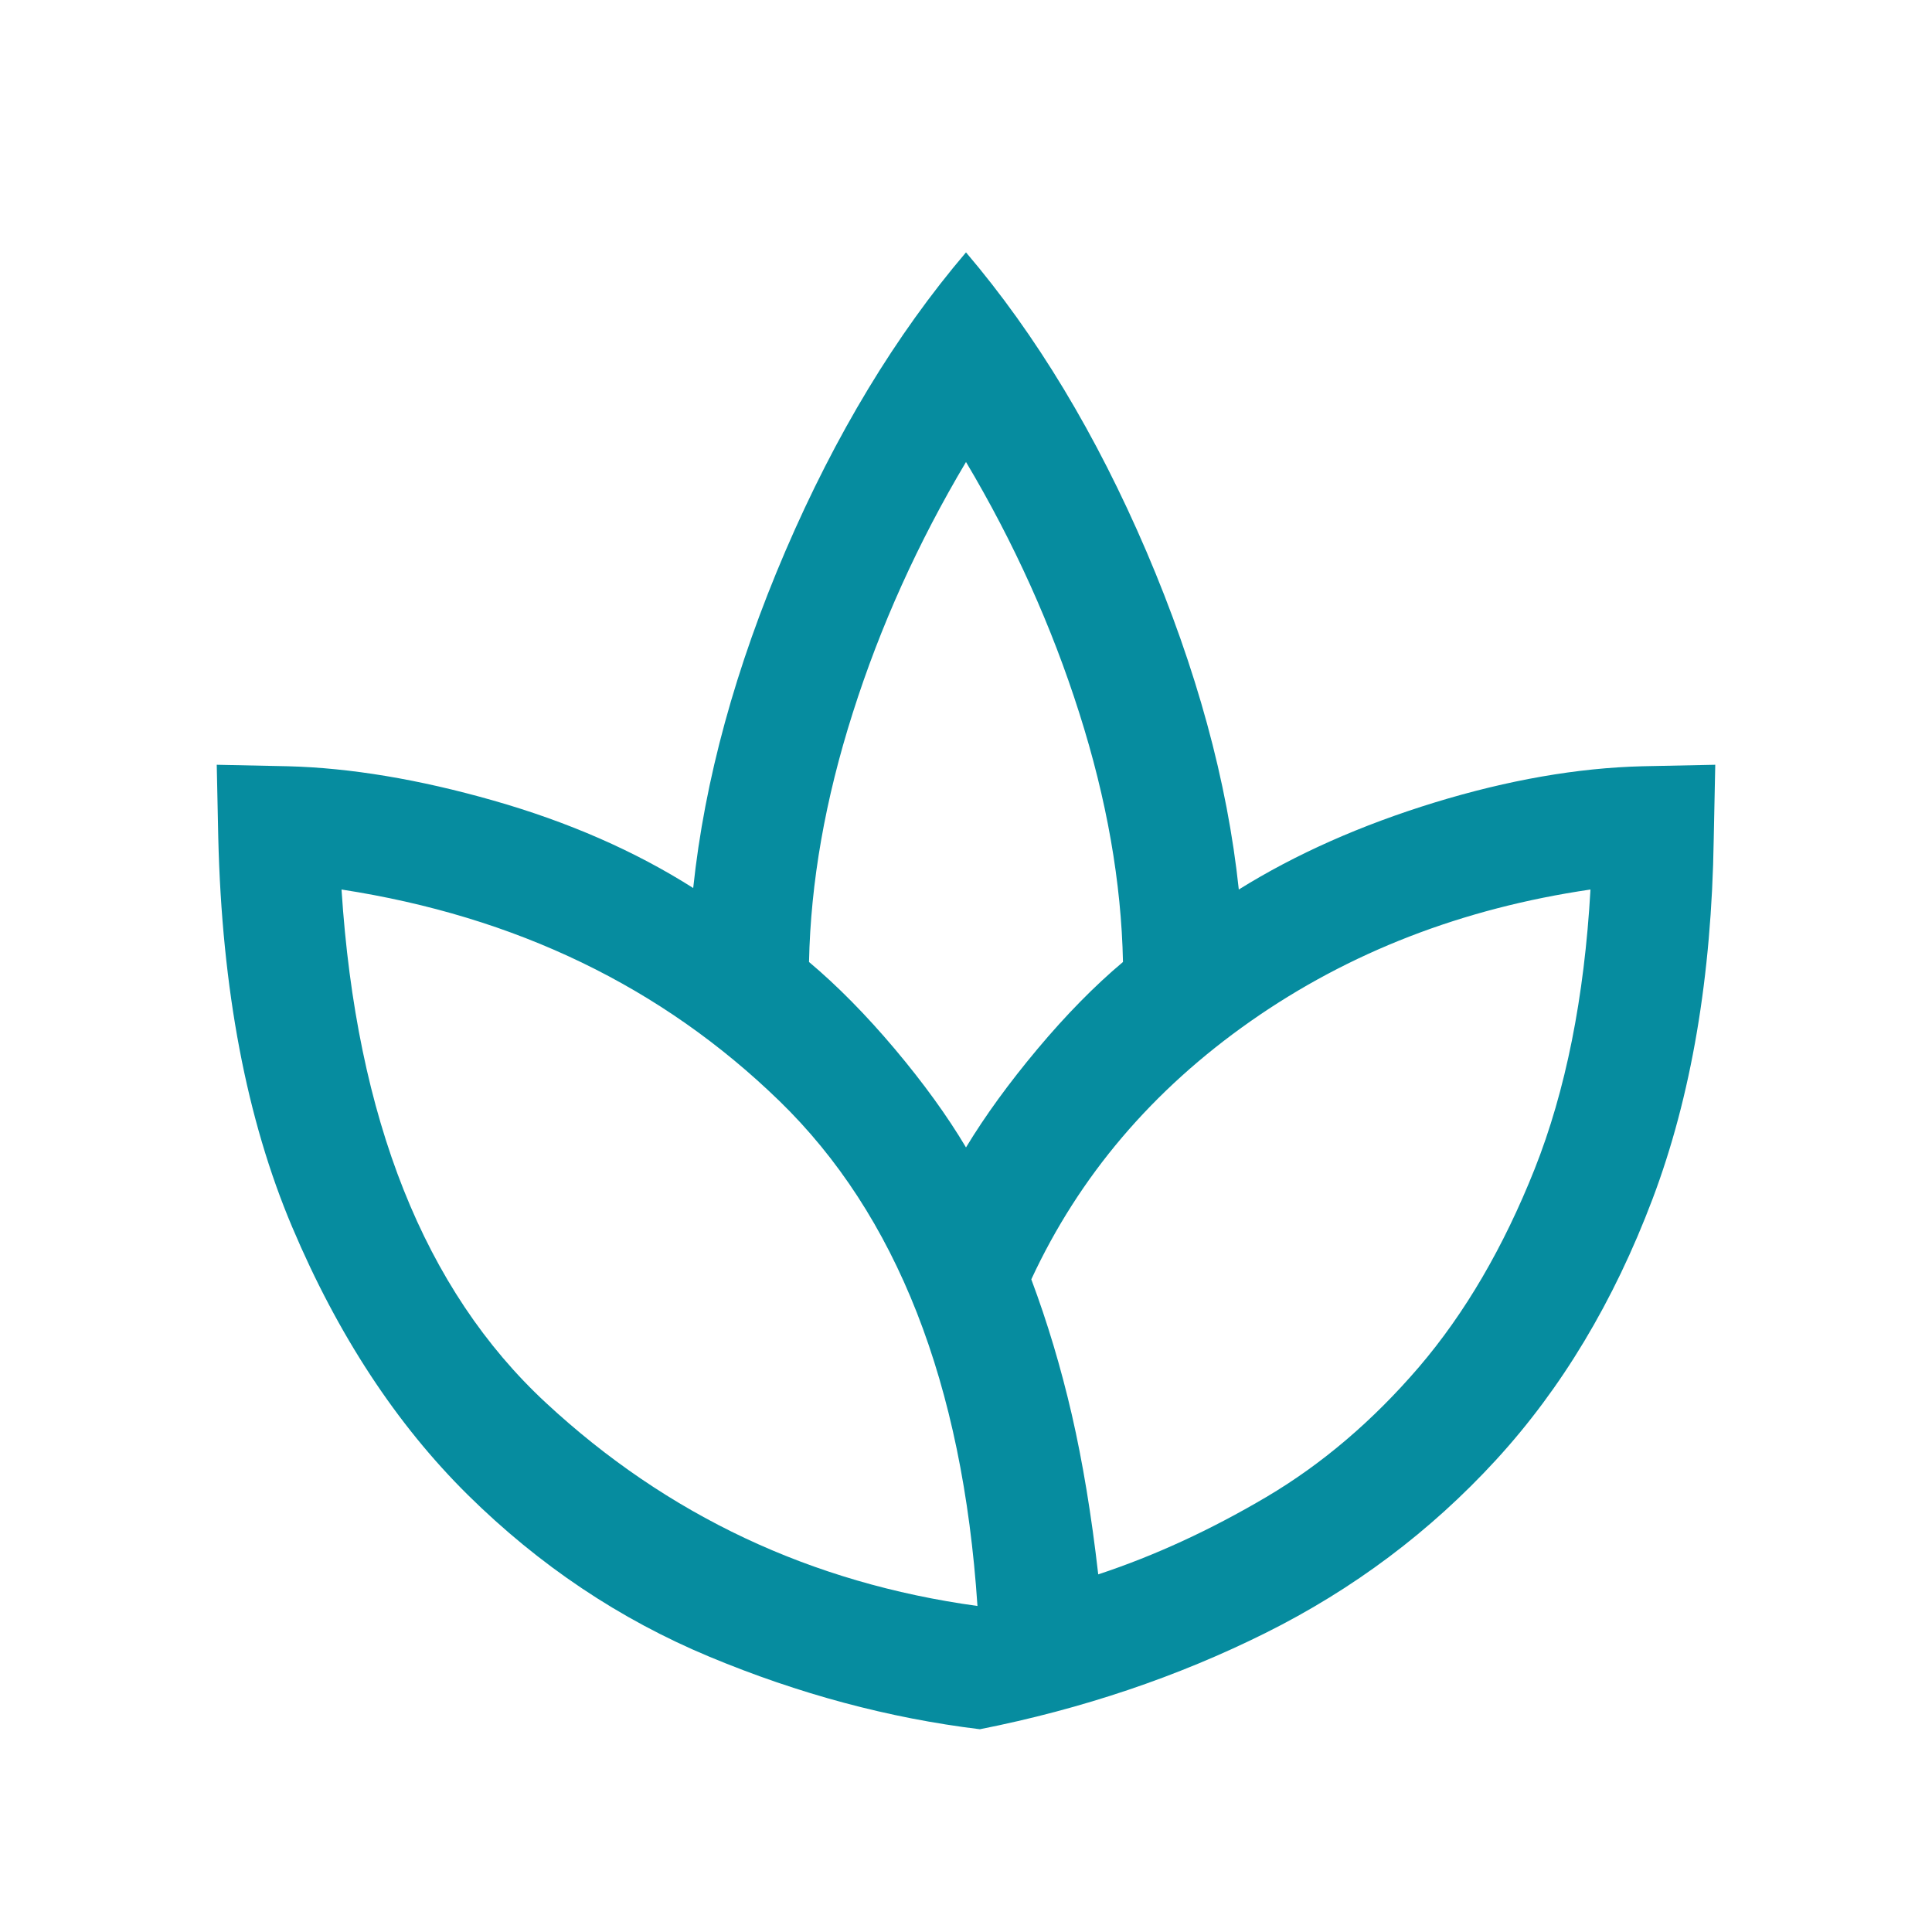 <svg xmlns="http://www.w3.org/2000/svg" xmlns:xlink="http://www.w3.org/1999/xlink" width="100" viewBox="0 0 75 75" height="100" preserveAspectRatio="xMidYMid meet"><g id="4802650353"><path style=" stroke:none;fill-rule:nonzero;fill:#068c9f;fill-opacity:1;" d="M 38.039 67.129 C 34.516 66.699 31.012 65.762 27.535 64.312 C 24.059 62.863 20.934 60.77 18.16 58.031 C 15.391 55.293 13.117 51.828 11.344 47.637 C 9.57 43.449 8.613 38.406 8.473 32.512 L 8.414 29.688 L 11.18 29.746 C 13.594 29.809 16.254 30.25 19.156 31.078 C 22.059 31.906 24.645 33.035 26.91 34.473 C 27.355 30.273 28.551 25.91 30.492 21.387 C 32.438 16.863 34.773 13 37.5 9.797 C 40.227 13 42.562 16.875 44.508 21.418 C 46.449 25.961 47.645 30.332 48.09 34.531 C 50.297 33.156 52.832 32.031 55.695 31.152 C 58.555 30.277 61.246 29.809 63.762 29.746 L 66.586 29.688 L 66.527 32.57 C 66.445 37.906 65.656 42.562 64.152 46.543 C 62.648 50.523 60.621 53.902 58.07 56.68 C 55.52 59.457 52.535 61.695 49.121 63.395 C 45.711 65.094 42.016 66.34 38.039 67.129 Z M 37.945 62.344 C 37.371 53.699 34.809 47.16 30.25 42.734 C 25.691 38.309 20.027 35.574 13.258 34.531 C 13.832 43.438 16.473 50.078 21.188 54.453 C 25.902 58.828 31.488 61.457 37.945 62.344 Z M 37.5 44.543 C 38.242 43.316 39.168 42.043 40.277 40.719 C 41.387 39.395 42.492 38.27 43.594 37.344 C 43.531 34.254 42.965 31.031 41.895 27.672 C 40.828 24.312 39.363 21.066 37.5 17.934 C 35.637 21.066 34.172 24.312 33.105 27.672 C 32.035 31.031 31.469 34.254 31.406 37.344 C 32.508 38.27 33.617 39.395 34.734 40.719 C 35.848 42.043 36.77 43.316 37.5 44.543 Z M 42.633 61.117 C 44.82 60.395 46.996 59.391 49.16 58.113 C 51.32 56.836 53.297 55.152 55.086 53.066 C 56.871 50.977 58.367 48.418 59.574 45.383 C 60.777 42.352 61.504 38.734 61.742 34.531 C 56.766 35.262 52.371 36.965 48.551 39.641 C 44.734 42.316 41.895 45.656 40.035 49.664 C 40.66 51.332 41.184 53.082 41.609 54.922 C 42.031 56.762 42.371 58.824 42.633 61.117 Z M 37.5 44.543 Z M 42.633 61.117 Z M 37.945 62.344 Z M 40.035 49.664 Z M 38.039 67.129 Z M 38.039 67.129 "></path></g></svg>